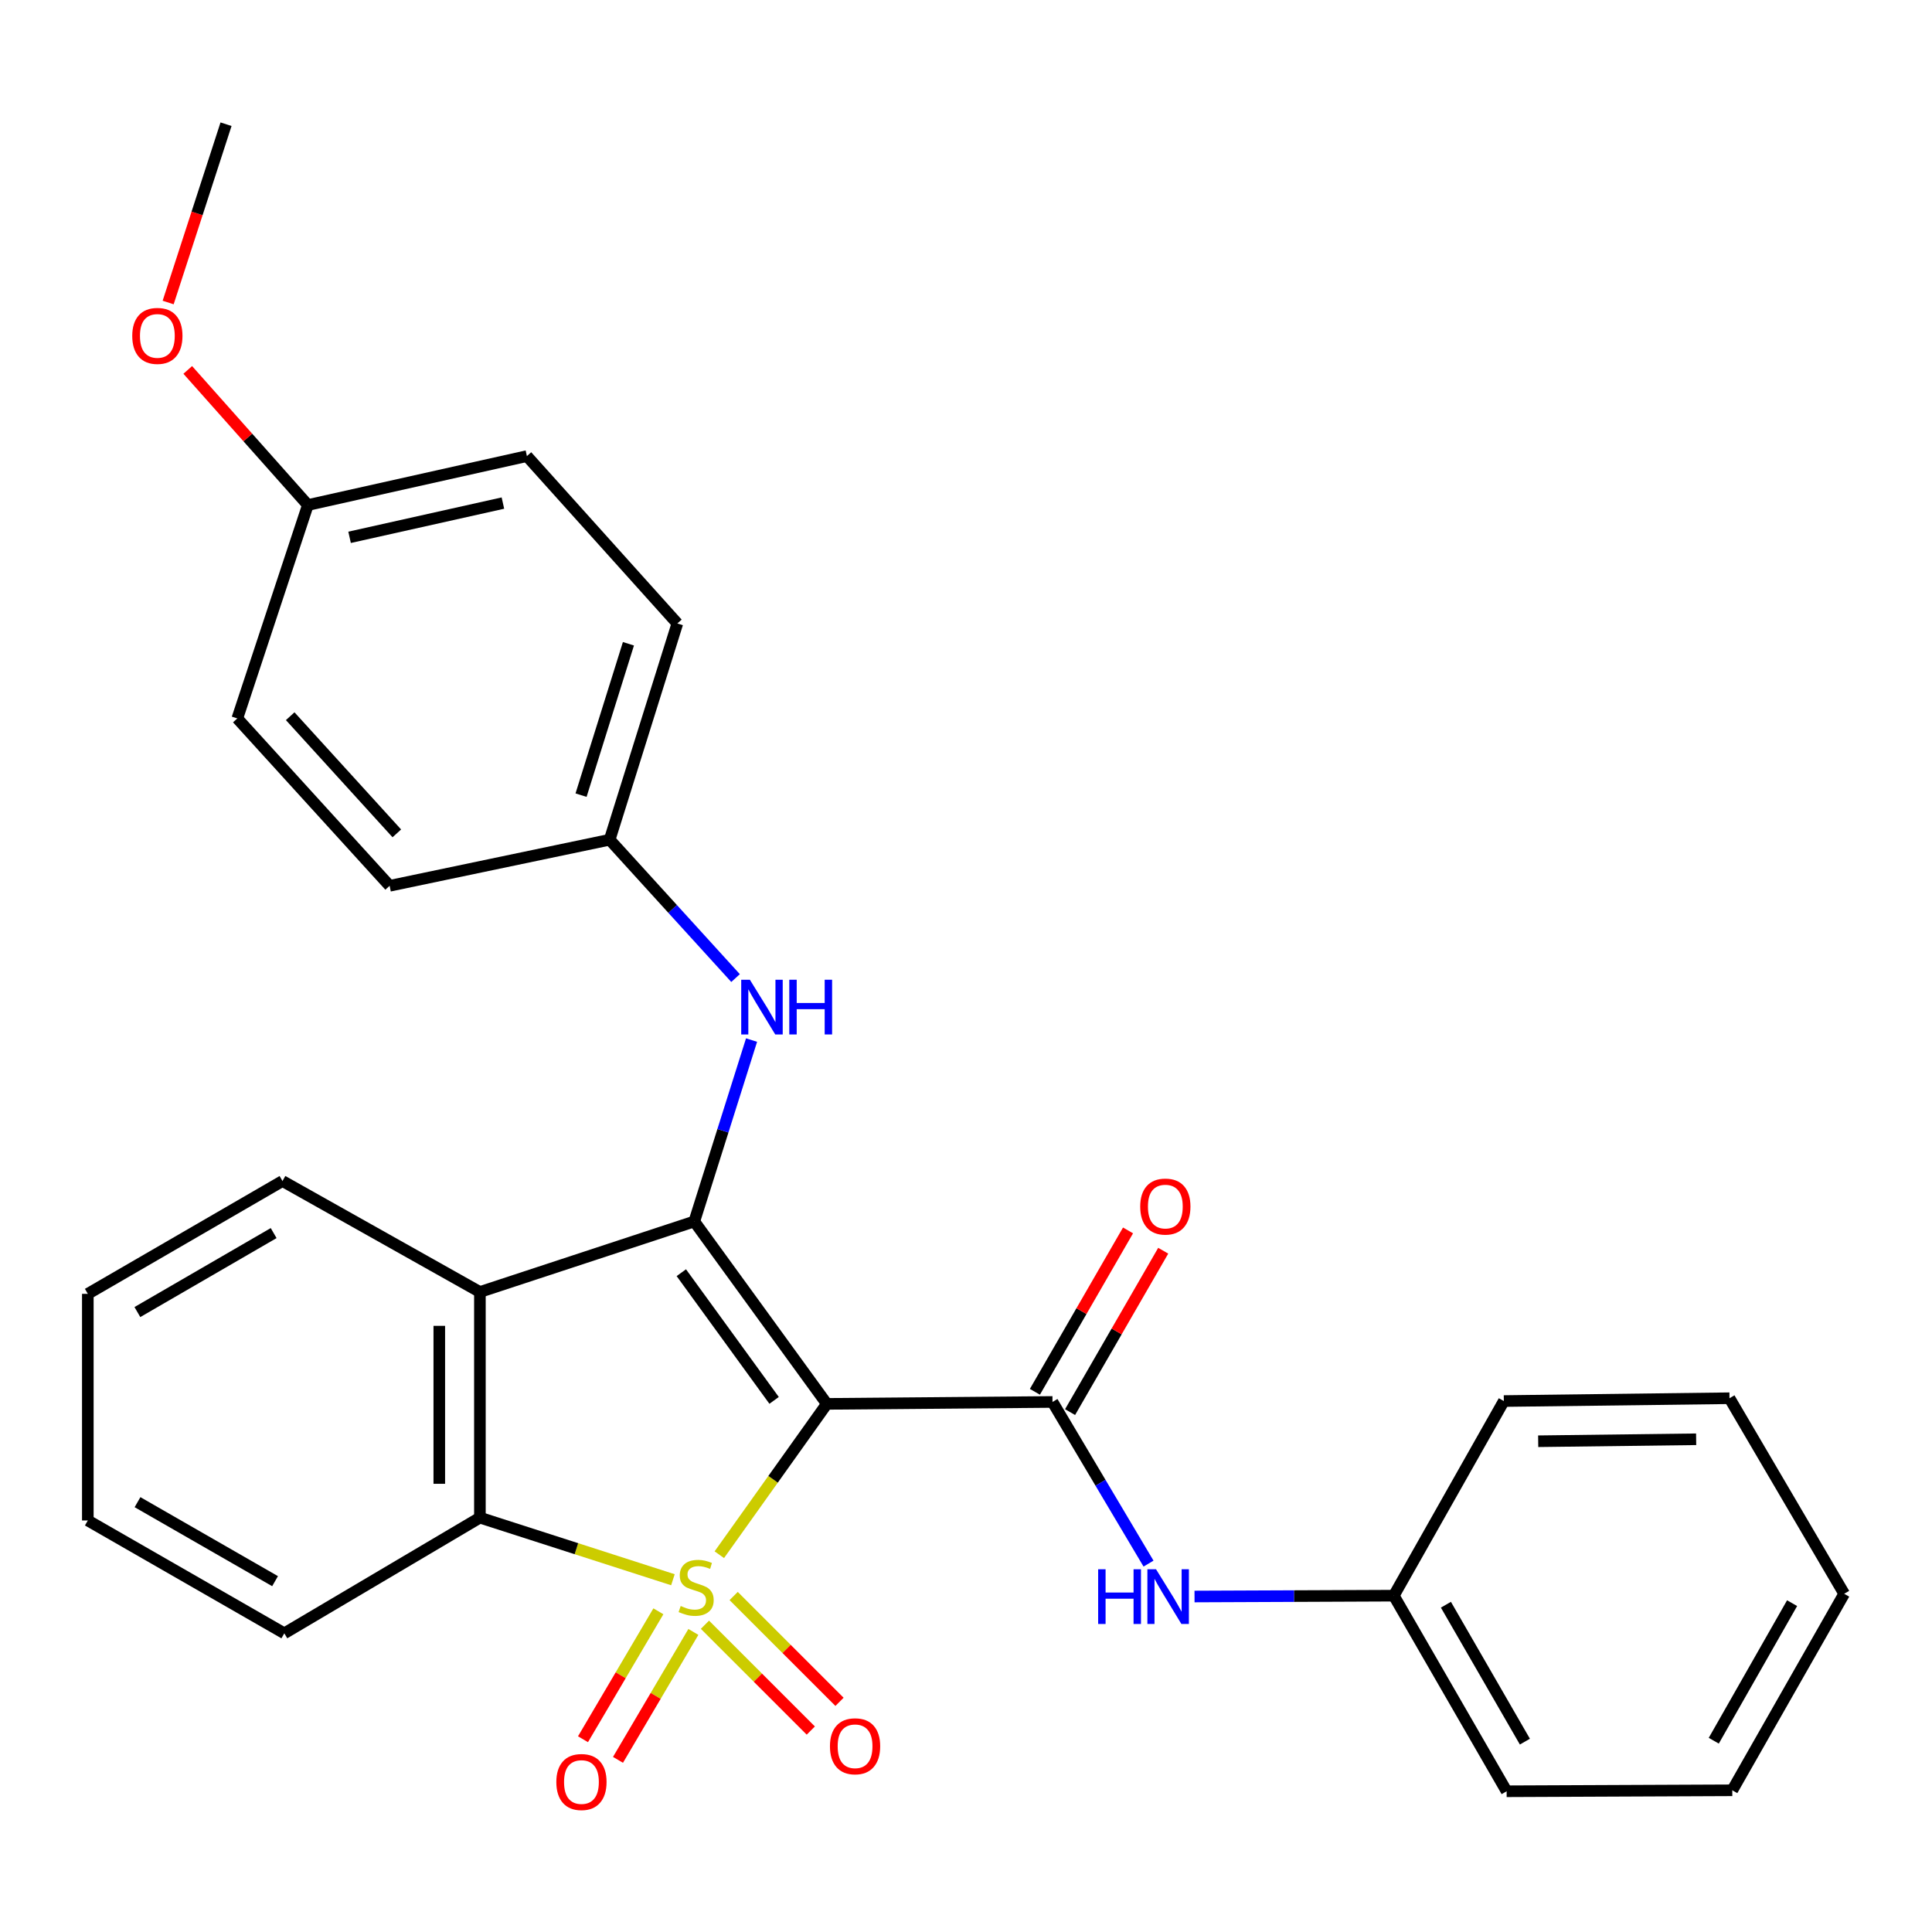 <?xml version='1.0' encoding='iso-8859-1'?>
<svg version='1.1' baseProfile='full'
              xmlns='http://www.w3.org/2000/svg'
                      xmlns:rdkit='http://www.rdkit.org/xml'
                      xmlns:xlink='http://www.w3.org/1999/xlink'
                  xml:space='preserve'
width='1000px' height='1000px' viewBox='0 0 1000 1000'>
<!-- END OF HEADER -->
<rect style='opacity:1.0;fill:#FFFFFF;stroke:none' width='1000' height='1000' x='0' y='0'> </rect>
<path class='bond-0' d='M 372.318,804.715 L 400.145,765.679' style='fill:none;fill-rule:evenodd;stroke:#CCCC00;stroke-width:6px;stroke-linecap:butt;stroke-linejoin:miter;stroke-opacity:1' />
<path class='bond-0' d='M 400.145,765.679 L 427.972,726.643' style='fill:none;fill-rule:evenodd;stroke:#000000;stroke-width:6px;stroke-linecap:butt;stroke-linejoin:miter;stroke-opacity:1' />
<path class='bond-3' d='M 348.305,817.673 L 298.352,801.602' style='fill:none;fill-rule:evenodd;stroke:#CCCC00;stroke-width:6px;stroke-linecap:butt;stroke-linejoin:miter;stroke-opacity:1' />
<path class='bond-3' d='M 298.352,801.602 L 248.399,785.531' style='fill:none;fill-rule:evenodd;stroke:#000000;stroke-width:6px;stroke-linecap:butt;stroke-linejoin:miter;stroke-opacity:1' />
<path class='bond-6' d='M 364.88,840.959 L 392.273,868.349' style='fill:none;fill-rule:evenodd;stroke:#CCCC00;stroke-width:6px;stroke-linecap:butt;stroke-linejoin:miter;stroke-opacity:1' />
<path class='bond-6' d='M 392.273,868.349 L 419.667,895.738' style='fill:none;fill-rule:evenodd;stroke:#FF0000;stroke-width:6px;stroke-linecap:butt;stroke-linejoin:miter;stroke-opacity:1' />
<path class='bond-6' d='M 379.744,826.092 L 407.138,853.482' style='fill:none;fill-rule:evenodd;stroke:#CCCC00;stroke-width:6px;stroke-linecap:butt;stroke-linejoin:miter;stroke-opacity:1' />
<path class='bond-6' d='M 407.138,853.482 L 434.531,880.871' style='fill:none;fill-rule:evenodd;stroke:#FF0000;stroke-width:6px;stroke-linecap:butt;stroke-linejoin:miter;stroke-opacity:1' />
<path class='bond-7' d='M 340.777,834.006 L 321.267,867.115' style='fill:none;fill-rule:evenodd;stroke:#CCCC00;stroke-width:6px;stroke-linecap:butt;stroke-linejoin:miter;stroke-opacity:1' />
<path class='bond-7' d='M 321.267,867.115 L 301.757,900.224' style='fill:none;fill-rule:evenodd;stroke:#FF0000;stroke-width:6px;stroke-linecap:butt;stroke-linejoin:miter;stroke-opacity:1' />
<path class='bond-7' d='M 358.889,844.679 L 339.379,877.788' style='fill:none;fill-rule:evenodd;stroke:#CCCC00;stroke-width:6px;stroke-linecap:butt;stroke-linejoin:miter;stroke-opacity:1' />
<path class='bond-7' d='M 339.379,877.788 L 319.87,910.897' style='fill:none;fill-rule:evenodd;stroke:#FF0000;stroke-width:6px;stroke-linecap:butt;stroke-linejoin:miter;stroke-opacity:1' />
<path class='bond-1' d='M 427.972,726.643 L 359.366,632.225' style='fill:none;fill-rule:evenodd;stroke:#000000;stroke-width:6px;stroke-linecap:butt;stroke-linejoin:miter;stroke-opacity:1' />
<path class='bond-1' d='M 400.674,724.838 L 352.65,658.746' style='fill:none;fill-rule:evenodd;stroke:#000000;stroke-width:6px;stroke-linecap:butt;stroke-linejoin:miter;stroke-opacity:1' />
<path class='bond-2' d='M 427.972,726.643 L 544.768,725.65' style='fill:none;fill-rule:evenodd;stroke:#000000;stroke-width:6px;stroke-linecap:butt;stroke-linejoin:miter;stroke-opacity:1' />
<path class='bond-5' d='M 359.366,632.225 L 374.186,585.282' style='fill:none;fill-rule:evenodd;stroke:#000000;stroke-width:6px;stroke-linecap:butt;stroke-linejoin:miter;stroke-opacity:1' />
<path class='bond-5' d='M 374.186,585.282 L 389.005,538.338' style='fill:none;fill-rule:evenodd;stroke:#0000FF;stroke-width:6px;stroke-linecap:butt;stroke-linejoin:miter;stroke-opacity:1' />
<path class='bond-28' d='M 359.366,632.225 L 248.399,668.736' style='fill:none;fill-rule:evenodd;stroke:#000000;stroke-width:6px;stroke-linecap:butt;stroke-linejoin:miter;stroke-opacity:1' />
<path class='bond-8' d='M 544.768,725.65 L 569.62,767.485' style='fill:none;fill-rule:evenodd;stroke:#000000;stroke-width:6px;stroke-linecap:butt;stroke-linejoin:miter;stroke-opacity:1' />
<path class='bond-8' d='M 569.62,767.485 L 594.473,809.32' style='fill:none;fill-rule:evenodd;stroke:#0000FF;stroke-width:6px;stroke-linecap:butt;stroke-linejoin:miter;stroke-opacity:1' />
<path class='bond-9' d='M 553.872,730.904 L 577.975,689.137' style='fill:none;fill-rule:evenodd;stroke:#000000;stroke-width:6px;stroke-linecap:butt;stroke-linejoin:miter;stroke-opacity:1' />
<path class='bond-9' d='M 577.975,689.137 L 602.078,647.37' style='fill:none;fill-rule:evenodd;stroke:#FF0000;stroke-width:6px;stroke-linecap:butt;stroke-linejoin:miter;stroke-opacity:1' />
<path class='bond-9' d='M 535.663,720.396 L 559.766,678.629' style='fill:none;fill-rule:evenodd;stroke:#000000;stroke-width:6px;stroke-linecap:butt;stroke-linejoin:miter;stroke-opacity:1' />
<path class='bond-9' d='M 559.766,678.629 L 583.869,636.862' style='fill:none;fill-rule:evenodd;stroke:#FF0000;stroke-width:6px;stroke-linecap:butt;stroke-linejoin:miter;stroke-opacity:1' />
<path class='bond-4' d='M 248.399,785.531 L 248.399,668.736' style='fill:none;fill-rule:evenodd;stroke:#000000;stroke-width:6px;stroke-linecap:butt;stroke-linejoin:miter;stroke-opacity:1' />
<path class='bond-4' d='M 227.376,768.012 L 227.376,686.255' style='fill:none;fill-rule:evenodd;stroke:#000000;stroke-width:6px;stroke-linecap:butt;stroke-linejoin:miter;stroke-opacity:1' />
<path class='bond-14' d='M 248.399,785.531 L 147.16,845.401' style='fill:none;fill-rule:evenodd;stroke:#000000;stroke-width:6px;stroke-linecap:butt;stroke-linejoin:miter;stroke-opacity:1' />
<path class='bond-13' d='M 248.399,668.736 L 146.214,611.295' style='fill:none;fill-rule:evenodd;stroke:#000000;stroke-width:6px;stroke-linecap:butt;stroke-linejoin:miter;stroke-opacity:1' />
<path class='bond-10' d='M 380.725,506.25 L 348.141,470.446' style='fill:none;fill-rule:evenodd;stroke:#0000FF;stroke-width:6px;stroke-linecap:butt;stroke-linejoin:miter;stroke-opacity:1' />
<path class='bond-10' d='M 348.141,470.446 L 315.556,434.642' style='fill:none;fill-rule:evenodd;stroke:#000000;stroke-width:6px;stroke-linecap:butt;stroke-linejoin:miter;stroke-opacity:1' />
<path class='bond-11' d='M 618.286,826.352 L 669.859,826.136' style='fill:none;fill-rule:evenodd;stroke:#0000FF;stroke-width:6px;stroke-linecap:butt;stroke-linejoin:miter;stroke-opacity:1' />
<path class='bond-11' d='M 669.859,826.136 L 721.433,825.919' style='fill:none;fill-rule:evenodd;stroke:#000000;stroke-width:6px;stroke-linecap:butt;stroke-linejoin:miter;stroke-opacity:1' />
<path class='bond-15' d='M 315.556,434.642 L 201.669,458.492' style='fill:none;fill-rule:evenodd;stroke:#000000;stroke-width:6px;stroke-linecap:butt;stroke-linejoin:miter;stroke-opacity:1' />
<path class='bond-16' d='M 315.556,434.642 L 350.595,322.705' style='fill:none;fill-rule:evenodd;stroke:#000000;stroke-width:6px;stroke-linecap:butt;stroke-linejoin:miter;stroke-opacity:1' />
<path class='bond-16' d='M 300.749,411.571 L 325.276,333.215' style='fill:none;fill-rule:evenodd;stroke:#000000;stroke-width:6px;stroke-linecap:butt;stroke-linejoin:miter;stroke-opacity:1' />
<path class='bond-20' d='M 721.433,825.919 L 779.831,927.158' style='fill:none;fill-rule:evenodd;stroke:#000000;stroke-width:6px;stroke-linecap:butt;stroke-linejoin:miter;stroke-opacity:1' />
<path class='bond-20' d='M 748.403,830.6 L 789.282,901.467' style='fill:none;fill-rule:evenodd;stroke:#000000;stroke-width:6px;stroke-linecap:butt;stroke-linejoin:miter;stroke-opacity:1' />
<path class='bond-21' d='M 721.433,825.919 L 778.383,725.183' style='fill:none;fill-rule:evenodd;stroke:#000000;stroke-width:6px;stroke-linecap:butt;stroke-linejoin:miter;stroke-opacity:1' />
<path class='bond-12' d='M 159.354,261.399 L 272.727,236.078' style='fill:none;fill-rule:evenodd;stroke:#000000;stroke-width:6px;stroke-linecap:butt;stroke-linejoin:miter;stroke-opacity:1' />
<path class='bond-12' d='M 180.942,278.118 L 260.304,260.394' style='fill:none;fill-rule:evenodd;stroke:#000000;stroke-width:6px;stroke-linecap:butt;stroke-linejoin:miter;stroke-opacity:1' />
<path class='bond-19' d='M 159.354,261.399 L 128.267,226.434' style='fill:none;fill-rule:evenodd;stroke:#000000;stroke-width:6px;stroke-linecap:butt;stroke-linejoin:miter;stroke-opacity:1' />
<path class='bond-19' d='M 128.267,226.434 L 97.18,191.47' style='fill:none;fill-rule:evenodd;stroke:#FF0000;stroke-width:6px;stroke-linecap:butt;stroke-linejoin:miter;stroke-opacity:1' />
<path class='bond-30' d='M 159.354,261.399 L 122.832,371.864' style='fill:none;fill-rule:evenodd;stroke:#000000;stroke-width:6px;stroke-linecap:butt;stroke-linejoin:miter;stroke-opacity:1' />
<path class='bond-29' d='M 146.214,611.295 L 45.455,669.693' style='fill:none;fill-rule:evenodd;stroke:#000000;stroke-width:6px;stroke-linecap:butt;stroke-linejoin:miter;stroke-opacity:1' />
<path class='bond-29' d='M 141.642,638.244 L 71.11,679.123' style='fill:none;fill-rule:evenodd;stroke:#000000;stroke-width:6px;stroke-linecap:butt;stroke-linejoin:miter;stroke-opacity:1' />
<path class='bond-24' d='M 147.16,845.401 L 45.455,786.991' style='fill:none;fill-rule:evenodd;stroke:#000000;stroke-width:6px;stroke-linecap:butt;stroke-linejoin:miter;stroke-opacity:1' />
<path class='bond-24' d='M 142.374,818.409 L 71.18,777.522' style='fill:none;fill-rule:evenodd;stroke:#000000;stroke-width:6px;stroke-linecap:butt;stroke-linejoin:miter;stroke-opacity:1' />
<path class='bond-18' d='M 201.669,458.492 L 122.832,371.864' style='fill:none;fill-rule:evenodd;stroke:#000000;stroke-width:6px;stroke-linecap:butt;stroke-linejoin:miter;stroke-opacity:1' />
<path class='bond-18' d='M 205.392,431.347 L 150.206,370.708' style='fill:none;fill-rule:evenodd;stroke:#000000;stroke-width:6px;stroke-linecap:butt;stroke-linejoin:miter;stroke-opacity:1' />
<path class='bond-17' d='M 350.595,322.705 L 272.727,236.078' style='fill:none;fill-rule:evenodd;stroke:#000000;stroke-width:6px;stroke-linecap:butt;stroke-linejoin:miter;stroke-opacity:1' />
<path class='bond-22' d='M 87.034,156.581 L 102.013,110.438' style='fill:none;fill-rule:evenodd;stroke:#FF0000;stroke-width:6px;stroke-linecap:butt;stroke-linejoin:miter;stroke-opacity:1' />
<path class='bond-22' d='M 102.013,110.438 L 116.992,64.294' style='fill:none;fill-rule:evenodd;stroke:#000000;stroke-width:6px;stroke-linecap:butt;stroke-linejoin:miter;stroke-opacity:1' />
<path class='bond-25' d='M 779.831,927.158 L 896.626,926.655' style='fill:none;fill-rule:evenodd;stroke:#000000;stroke-width:6px;stroke-linecap:butt;stroke-linejoin:miter;stroke-opacity:1' />
<path class='bond-26' d='M 778.383,725.183 L 895.178,723.723' style='fill:none;fill-rule:evenodd;stroke:#000000;stroke-width:6px;stroke-linecap:butt;stroke-linejoin:miter;stroke-opacity:1' />
<path class='bond-26' d='M 796.165,745.985 L 877.922,744.964' style='fill:none;fill-rule:evenodd;stroke:#000000;stroke-width:6px;stroke-linecap:butt;stroke-linejoin:miter;stroke-opacity:1' />
<path class='bond-23' d='M 45.455,669.693 L 45.455,786.991' style='fill:none;fill-rule:evenodd;stroke:#000000;stroke-width:6px;stroke-linecap:butt;stroke-linejoin:miter;stroke-opacity:1' />
<path class='bond-31' d='M 896.626,926.655 L 954.545,824.938' style='fill:none;fill-rule:evenodd;stroke:#000000;stroke-width:6px;stroke-linecap:butt;stroke-linejoin:miter;stroke-opacity:1' />
<path class='bond-31' d='M 887.045,900.995 L 927.588,829.793' style='fill:none;fill-rule:evenodd;stroke:#000000;stroke-width:6px;stroke-linecap:butt;stroke-linejoin:miter;stroke-opacity:1' />
<path class='bond-27' d='M 895.178,723.723 L 954.545,824.938' style='fill:none;fill-rule:evenodd;stroke:#000000;stroke-width:6px;stroke-linecap:butt;stroke-linejoin:miter;stroke-opacity:1' />
<path  class='atom-0' d='M 352.324 831.259
Q 352.644 831.379, 353.964 831.939
Q 355.284 832.499, 356.724 832.859
Q 358.204 833.179, 359.644 833.179
Q 362.324 833.179, 363.884 831.899
Q 365.444 830.579, 365.444 828.299
Q 365.444 826.739, 364.644 825.779
Q 363.884 824.819, 362.684 824.299
Q 361.484 823.779, 359.484 823.179
Q 356.964 822.419, 355.444 821.699
Q 353.964 820.979, 352.884 819.459
Q 351.844 817.939, 351.844 815.379
Q 351.844 811.819, 354.244 809.619
Q 356.684 807.419, 361.484 807.419
Q 364.764 807.419, 368.484 808.979
L 367.564 812.059
Q 364.164 810.659, 361.604 810.659
Q 358.844 810.659, 357.324 811.819
Q 355.804 812.939, 355.844 814.899
Q 355.844 816.419, 356.604 817.339
Q 357.404 818.259, 358.524 818.779
Q 359.684 819.299, 361.604 819.899
Q 364.164 820.699, 365.684 821.499
Q 367.204 822.299, 368.284 823.939
Q 369.404 825.539, 369.404 828.299
Q 369.404 832.219, 366.764 834.339
Q 364.164 836.419, 359.804 836.419
Q 357.284 836.419, 355.364 835.859
Q 353.484 835.339, 351.244 834.419
L 352.324 831.259
' fill='#CCCC00'/>
<path  class='atom-6' d='M 388.133 507.109
L 397.413 522.109
Q 398.333 523.589, 399.813 526.269
Q 401.293 528.949, 401.373 529.109
L 401.373 507.109
L 405.133 507.109
L 405.133 535.429
L 401.253 535.429
L 391.293 519.029
Q 390.133 517.109, 388.893 514.909
Q 387.693 512.709, 387.333 512.029
L 387.333 535.429
L 383.653 535.429
L 383.653 507.109
L 388.133 507.109
' fill='#0000FF'/>
<path  class='atom-6' d='M 408.533 507.109
L 412.373 507.109
L 412.373 519.149
L 426.853 519.149
L 426.853 507.109
L 430.693 507.109
L 430.693 535.429
L 426.853 535.429
L 426.853 522.349
L 412.373 522.349
L 412.373 535.429
L 408.533 535.429
L 408.533 507.109
' fill='#0000FF'/>
<path  class='atom-7' d='M 429.583 903.867
Q 429.583 897.067, 432.943 893.267
Q 436.303 889.467, 442.583 889.467
Q 448.863 889.467, 452.223 893.267
Q 455.583 897.067, 455.583 903.867
Q 455.583 910.747, 452.183 914.667
Q 448.783 918.547, 442.583 918.547
Q 436.343 918.547, 432.943 914.667
Q 429.583 910.787, 429.583 903.867
M 442.583 915.347
Q 446.903 915.347, 449.223 912.467
Q 451.583 909.547, 451.583 903.867
Q 451.583 898.307, 449.223 895.507
Q 446.903 892.667, 442.583 892.667
Q 438.263 892.667, 435.903 895.467
Q 433.583 898.267, 433.583 903.867
Q 433.583 909.587, 435.903 912.467
Q 438.263 915.347, 442.583 915.347
' fill='#FF0000'/>
<path  class='atom-8' d='M 287.957 922.367
Q 287.957 915.567, 291.317 911.767
Q 294.677 907.967, 300.957 907.967
Q 307.237 907.967, 310.597 911.767
Q 313.957 915.567, 313.957 922.367
Q 313.957 929.247, 310.557 933.167
Q 307.157 937.047, 300.957 937.047
Q 294.717 937.047, 291.317 933.167
Q 287.957 929.287, 287.957 922.367
M 300.957 933.847
Q 305.277 933.847, 307.597 930.967
Q 309.957 928.047, 309.957 922.367
Q 309.957 916.807, 307.597 914.007
Q 305.277 911.167, 300.957 911.167
Q 296.637 911.167, 294.277 913.967
Q 291.957 916.767, 291.957 922.367
Q 291.957 928.087, 294.277 930.967
Q 296.637 933.847, 300.957 933.847
' fill='#FF0000'/>
<path  class='atom-9' d='M 568.406 812.25
L 572.246 812.25
L 572.246 824.29
L 586.726 824.29
L 586.726 812.25
L 590.566 812.25
L 590.566 840.57
L 586.726 840.57
L 586.726 827.49
L 572.246 827.49
L 572.246 840.57
L 568.406 840.57
L 568.406 812.25
' fill='#0000FF'/>
<path  class='atom-9' d='M 598.366 812.25
L 607.646 827.25
Q 608.566 828.73, 610.046 831.41
Q 611.526 834.09, 611.606 834.25
L 611.606 812.25
L 615.366 812.25
L 615.366 840.57
L 611.486 840.57
L 601.526 824.17
Q 600.366 822.25, 599.126 820.05
Q 597.926 817.85, 597.566 817.17
L 597.566 840.57
L 593.886 840.57
L 593.886 812.25
L 598.366 812.25
' fill='#0000FF'/>
<path  class='atom-10' d='M 590.177 624.515
Q 590.177 617.715, 593.537 613.915
Q 596.897 610.115, 603.177 610.115
Q 609.457 610.115, 612.817 613.915
Q 616.177 617.715, 616.177 624.515
Q 616.177 631.395, 612.777 635.315
Q 609.377 639.195, 603.177 639.195
Q 596.937 639.195, 593.537 635.315
Q 590.177 631.435, 590.177 624.515
M 603.177 635.995
Q 607.497 635.995, 609.817 633.115
Q 612.177 630.195, 612.177 624.515
Q 612.177 618.955, 609.817 616.155
Q 607.497 613.315, 603.177 613.315
Q 598.857 613.315, 596.497 616.115
Q 594.177 618.915, 594.177 624.515
Q 594.177 630.235, 596.497 633.115
Q 598.857 635.995, 603.177 635.995
' fill='#FF0000'/>
<path  class='atom-20' d='M 68.451 173.859
Q 68.451 167.059, 71.811 163.259
Q 75.171 159.459, 81.451 159.459
Q 87.731 159.459, 91.091 163.259
Q 94.451 167.059, 94.451 173.859
Q 94.451 180.739, 91.051 184.659
Q 87.651 188.539, 81.451 188.539
Q 75.211 188.539, 71.811 184.659
Q 68.451 180.779, 68.451 173.859
M 81.451 185.339
Q 85.771 185.339, 88.091 182.459
Q 90.451 179.539, 90.451 173.859
Q 90.451 168.299, 88.091 165.499
Q 85.771 162.659, 81.451 162.659
Q 77.131 162.659, 74.771 165.459
Q 72.451 168.259, 72.451 173.859
Q 72.451 179.579, 74.771 182.459
Q 77.131 185.339, 81.451 185.339
' fill='#FF0000'/>
</svg>
